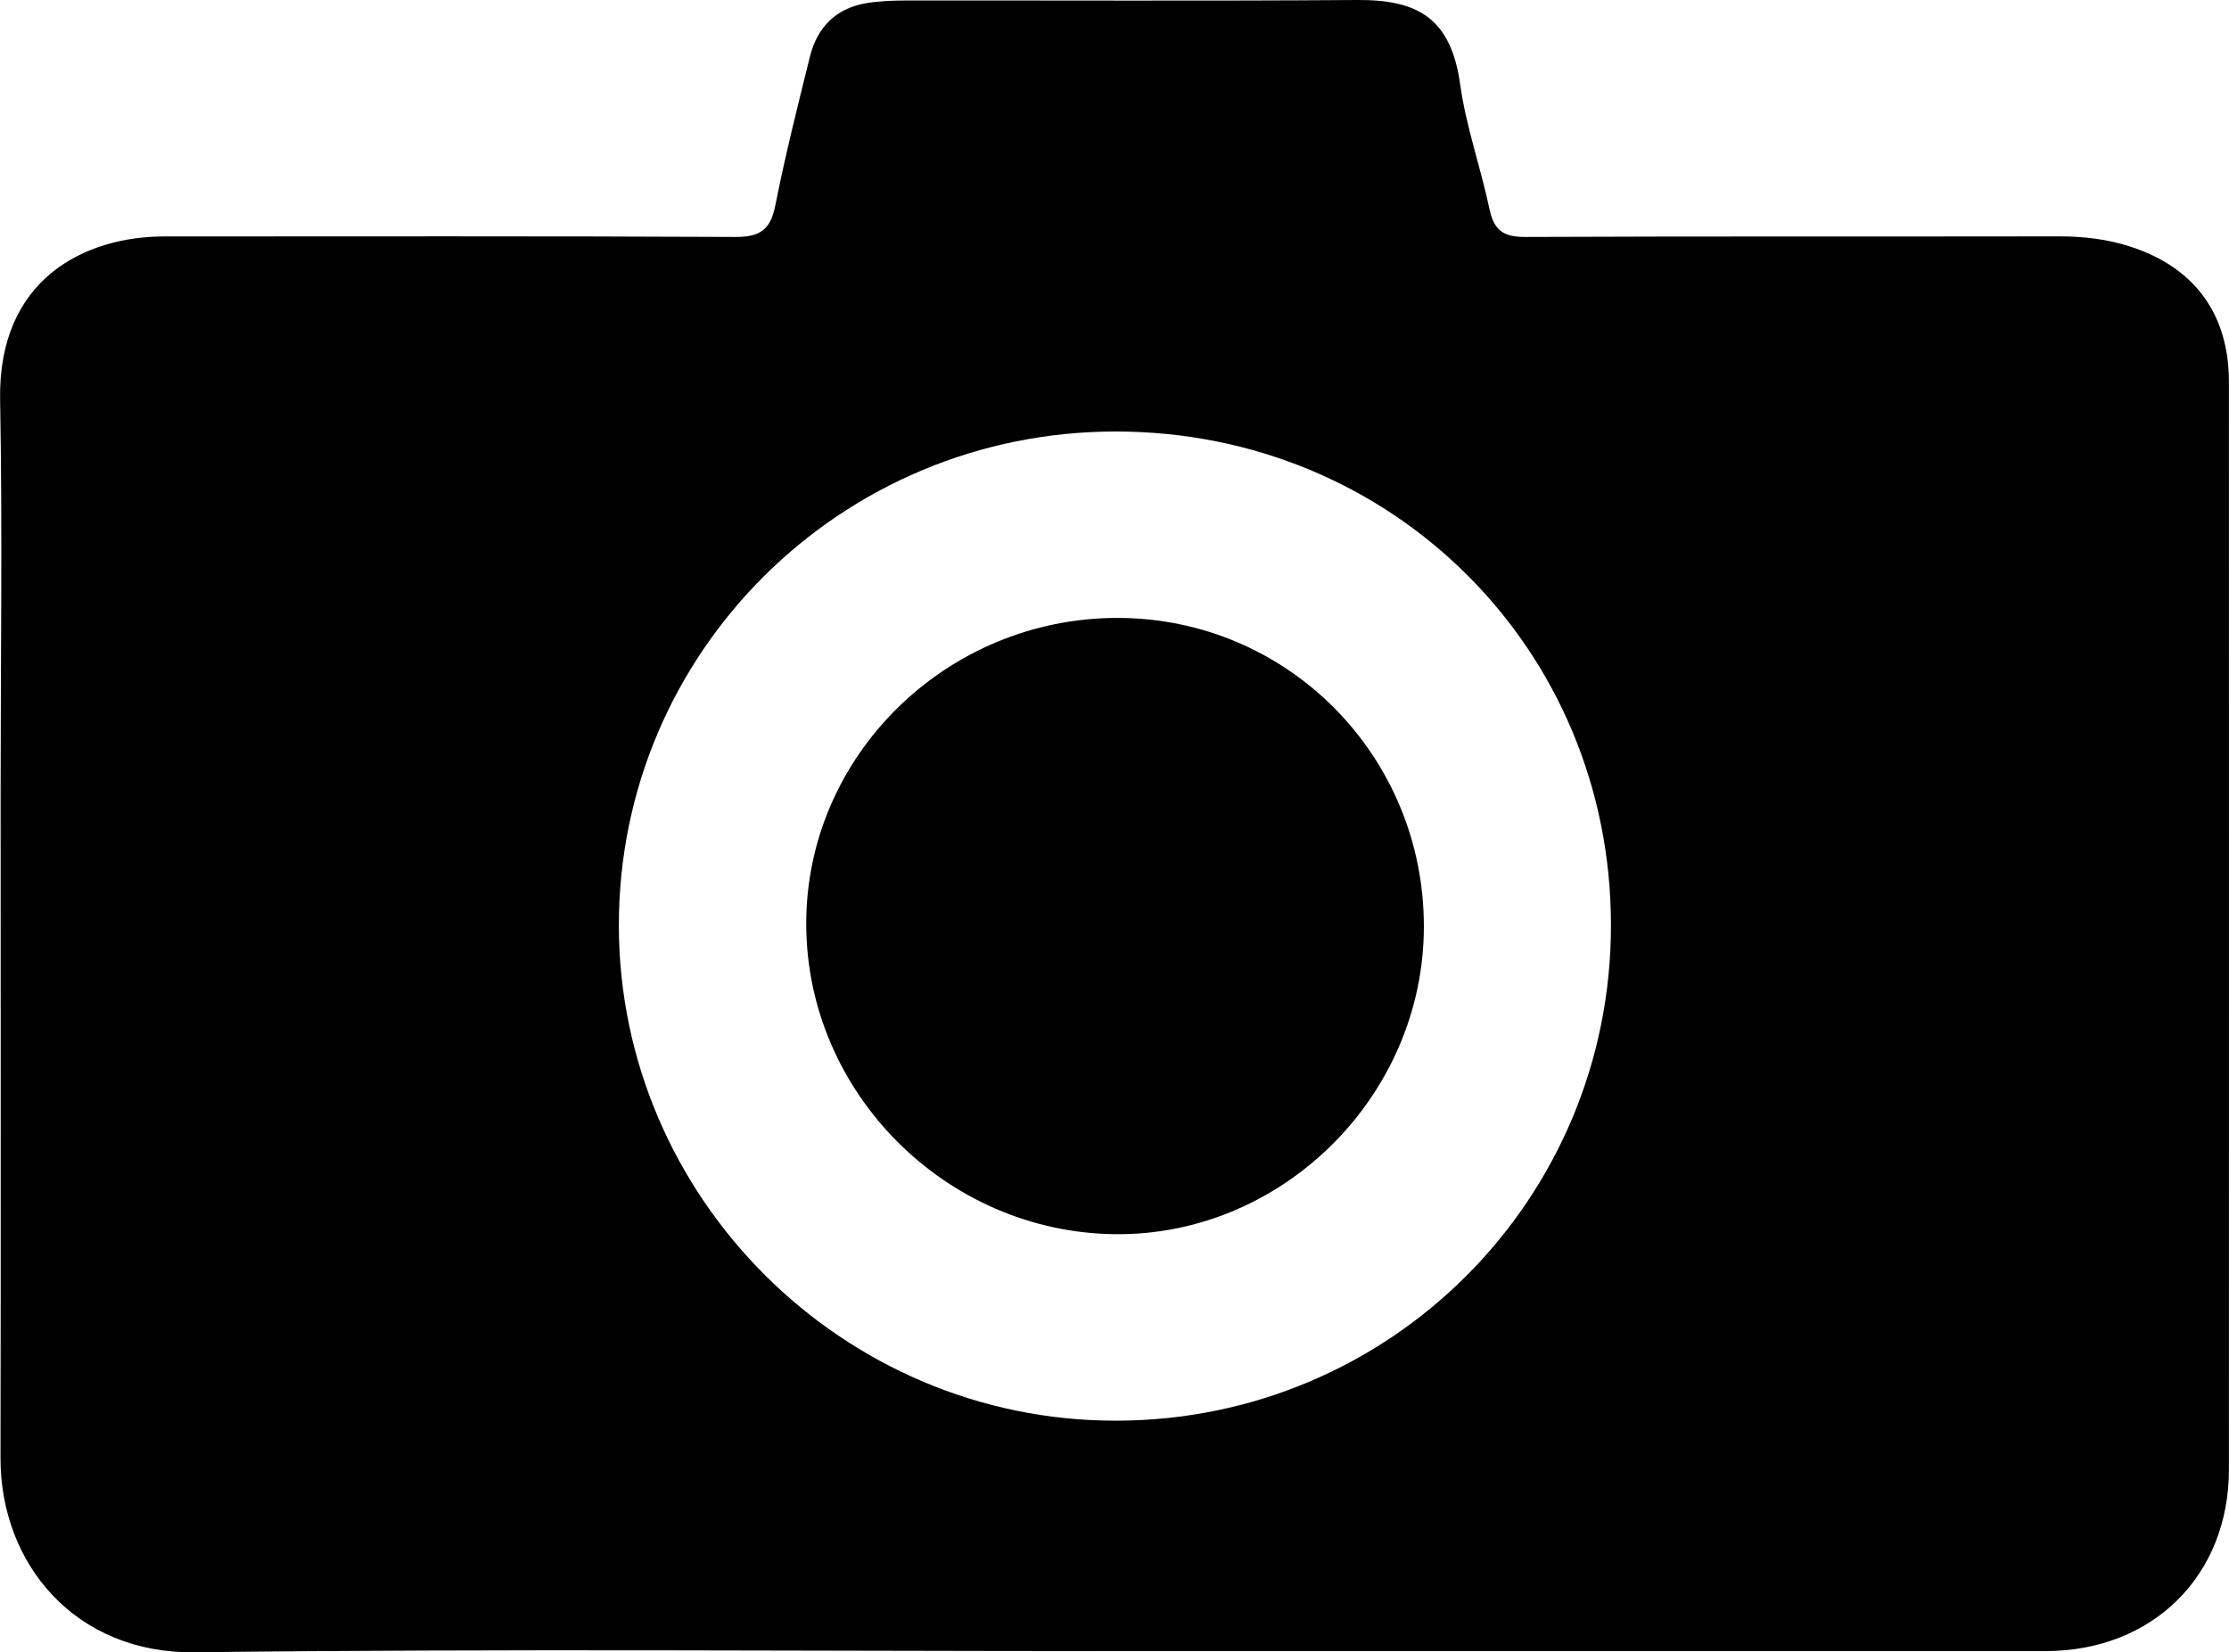 <svg xmlns="http://www.w3.org/2000/svg" width="58" height="43" viewBox="0 0 58 43" fill="none"><g clip-path="url(#clip0_45_610)"><path d="M28.981 42.966C21.01 42.966 13.036 42.902 5.065 42.997C1.975 43.036 0.008 40.715 0.013 37.937C0.024 32.156 0.016 26.377 0.016 20.595C0.016 17.199 0.065 13.803 0.003 10.41C-0.056 7.236 2.234 6.156 4.267 6.153C9.223 6.153 14.179 6.141 19.134 6.166C19.774 6.169 20.049 5.98 20.173 5.352C20.432 4.047 20.756 2.755 21.077 1.465C21.264 0.716 21.746 0.22 22.528 0.085C22.865 0.028 23.215 0.013 23.556 0.013C27.479 0.008 31.401 0.028 35.32 -8.26117e-05C36.89 -0.01 37.755 0.473 37.994 2.194C38.147 3.295 38.53 4.36 38.76 5.453C38.877 6.001 39.131 6.169 39.688 6.166C44.32 6.146 48.952 6.159 53.586 6.151C54.218 6.151 54.832 6.223 55.431 6.417C57.104 6.957 57.998 8.175 57.998 9.937C57.998 19.37 58.001 28.804 57.998 38.237C57.998 41.005 56.014 42.966 53.224 42.966C45.144 42.966 37.064 42.966 28.984 42.966H28.981ZM41.918 24.077C41.918 16.897 36.23 11.227 29.03 11.229C21.878 11.229 16.098 16.977 16.103 24.084C16.109 31.168 21.935 36.976 29.035 36.97C36.178 36.968 41.921 31.217 41.918 24.077Z" fill="black"></path><path d="M37.05 24.118C37.045 28.512 33.377 32.163 29.012 32.117C24.618 32.068 20.997 28.442 20.979 24.071C20.958 19.68 24.621 16.073 29.09 16.08C33.507 16.088 37.056 19.67 37.05 24.12V24.118Z" fill="black"></path></g><defs><clipPath id="clip0_45_610"><rect width="58" height="43" fill="white"></rect></clipPath></defs></svg>